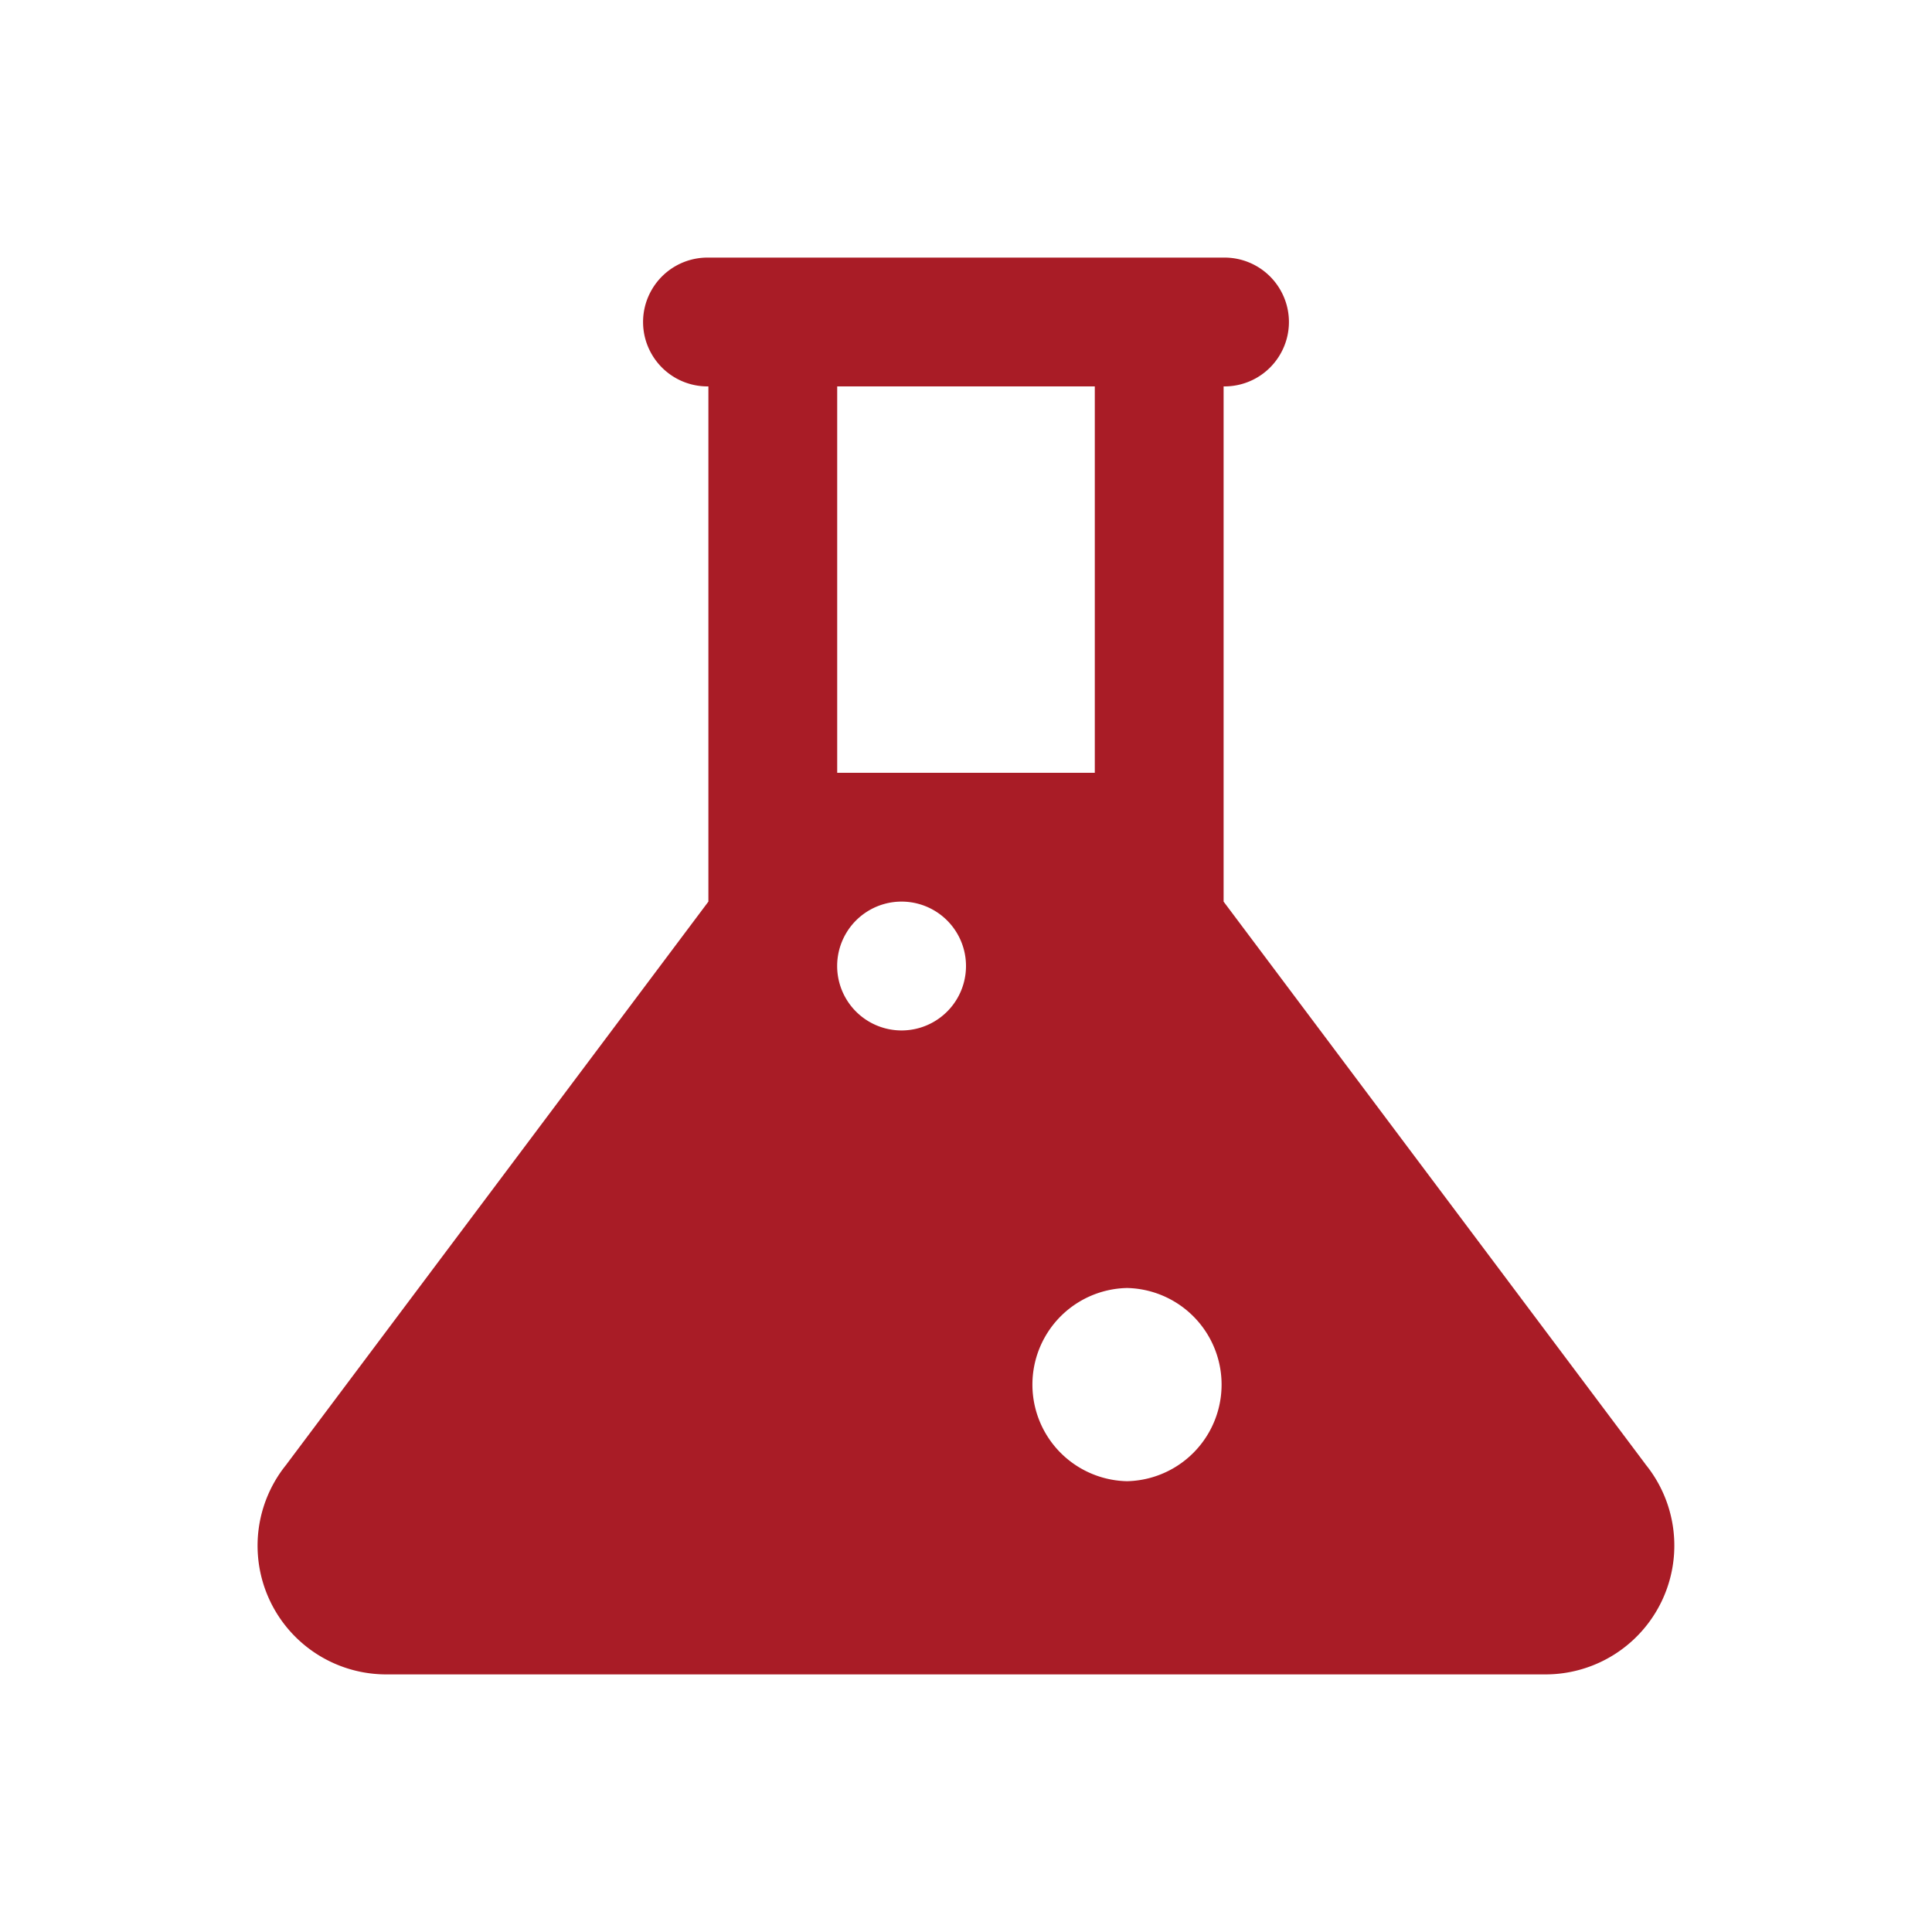 <svg xmlns="http://www.w3.org/2000/svg" width="90" height="90"><path style="stroke:none;fill-rule:nonzero;fill:#a91c26;fill-opacity:1" d="M33 12a2.998 2.998 0 0 0-2.633 1.488 2.991 2.991 0 0 0 0 3.024A2.998 2.998 0 0 0 33 18v24L13.355 68.203v.004A5.995 5.995 0 0 0 18 78h54a6.002 6.002 0 0 0 4.648-9.793v-.004L57 42V18a2.998 2.998 0 0 0 2.633-1.488 2.991 2.991 0 0 0 0-3.024A2.998 2.998 0 0 0 57 12Zm6 6h12v18H39Zm3 24a3 3 0 1 1-.002 6.002A3 3 0 0 1 42 42Zm10.5 18a4.501 4.501 0 0 1 0 9 4.501 4.501 0 0 1 0-9Zm0 0"/></svg>